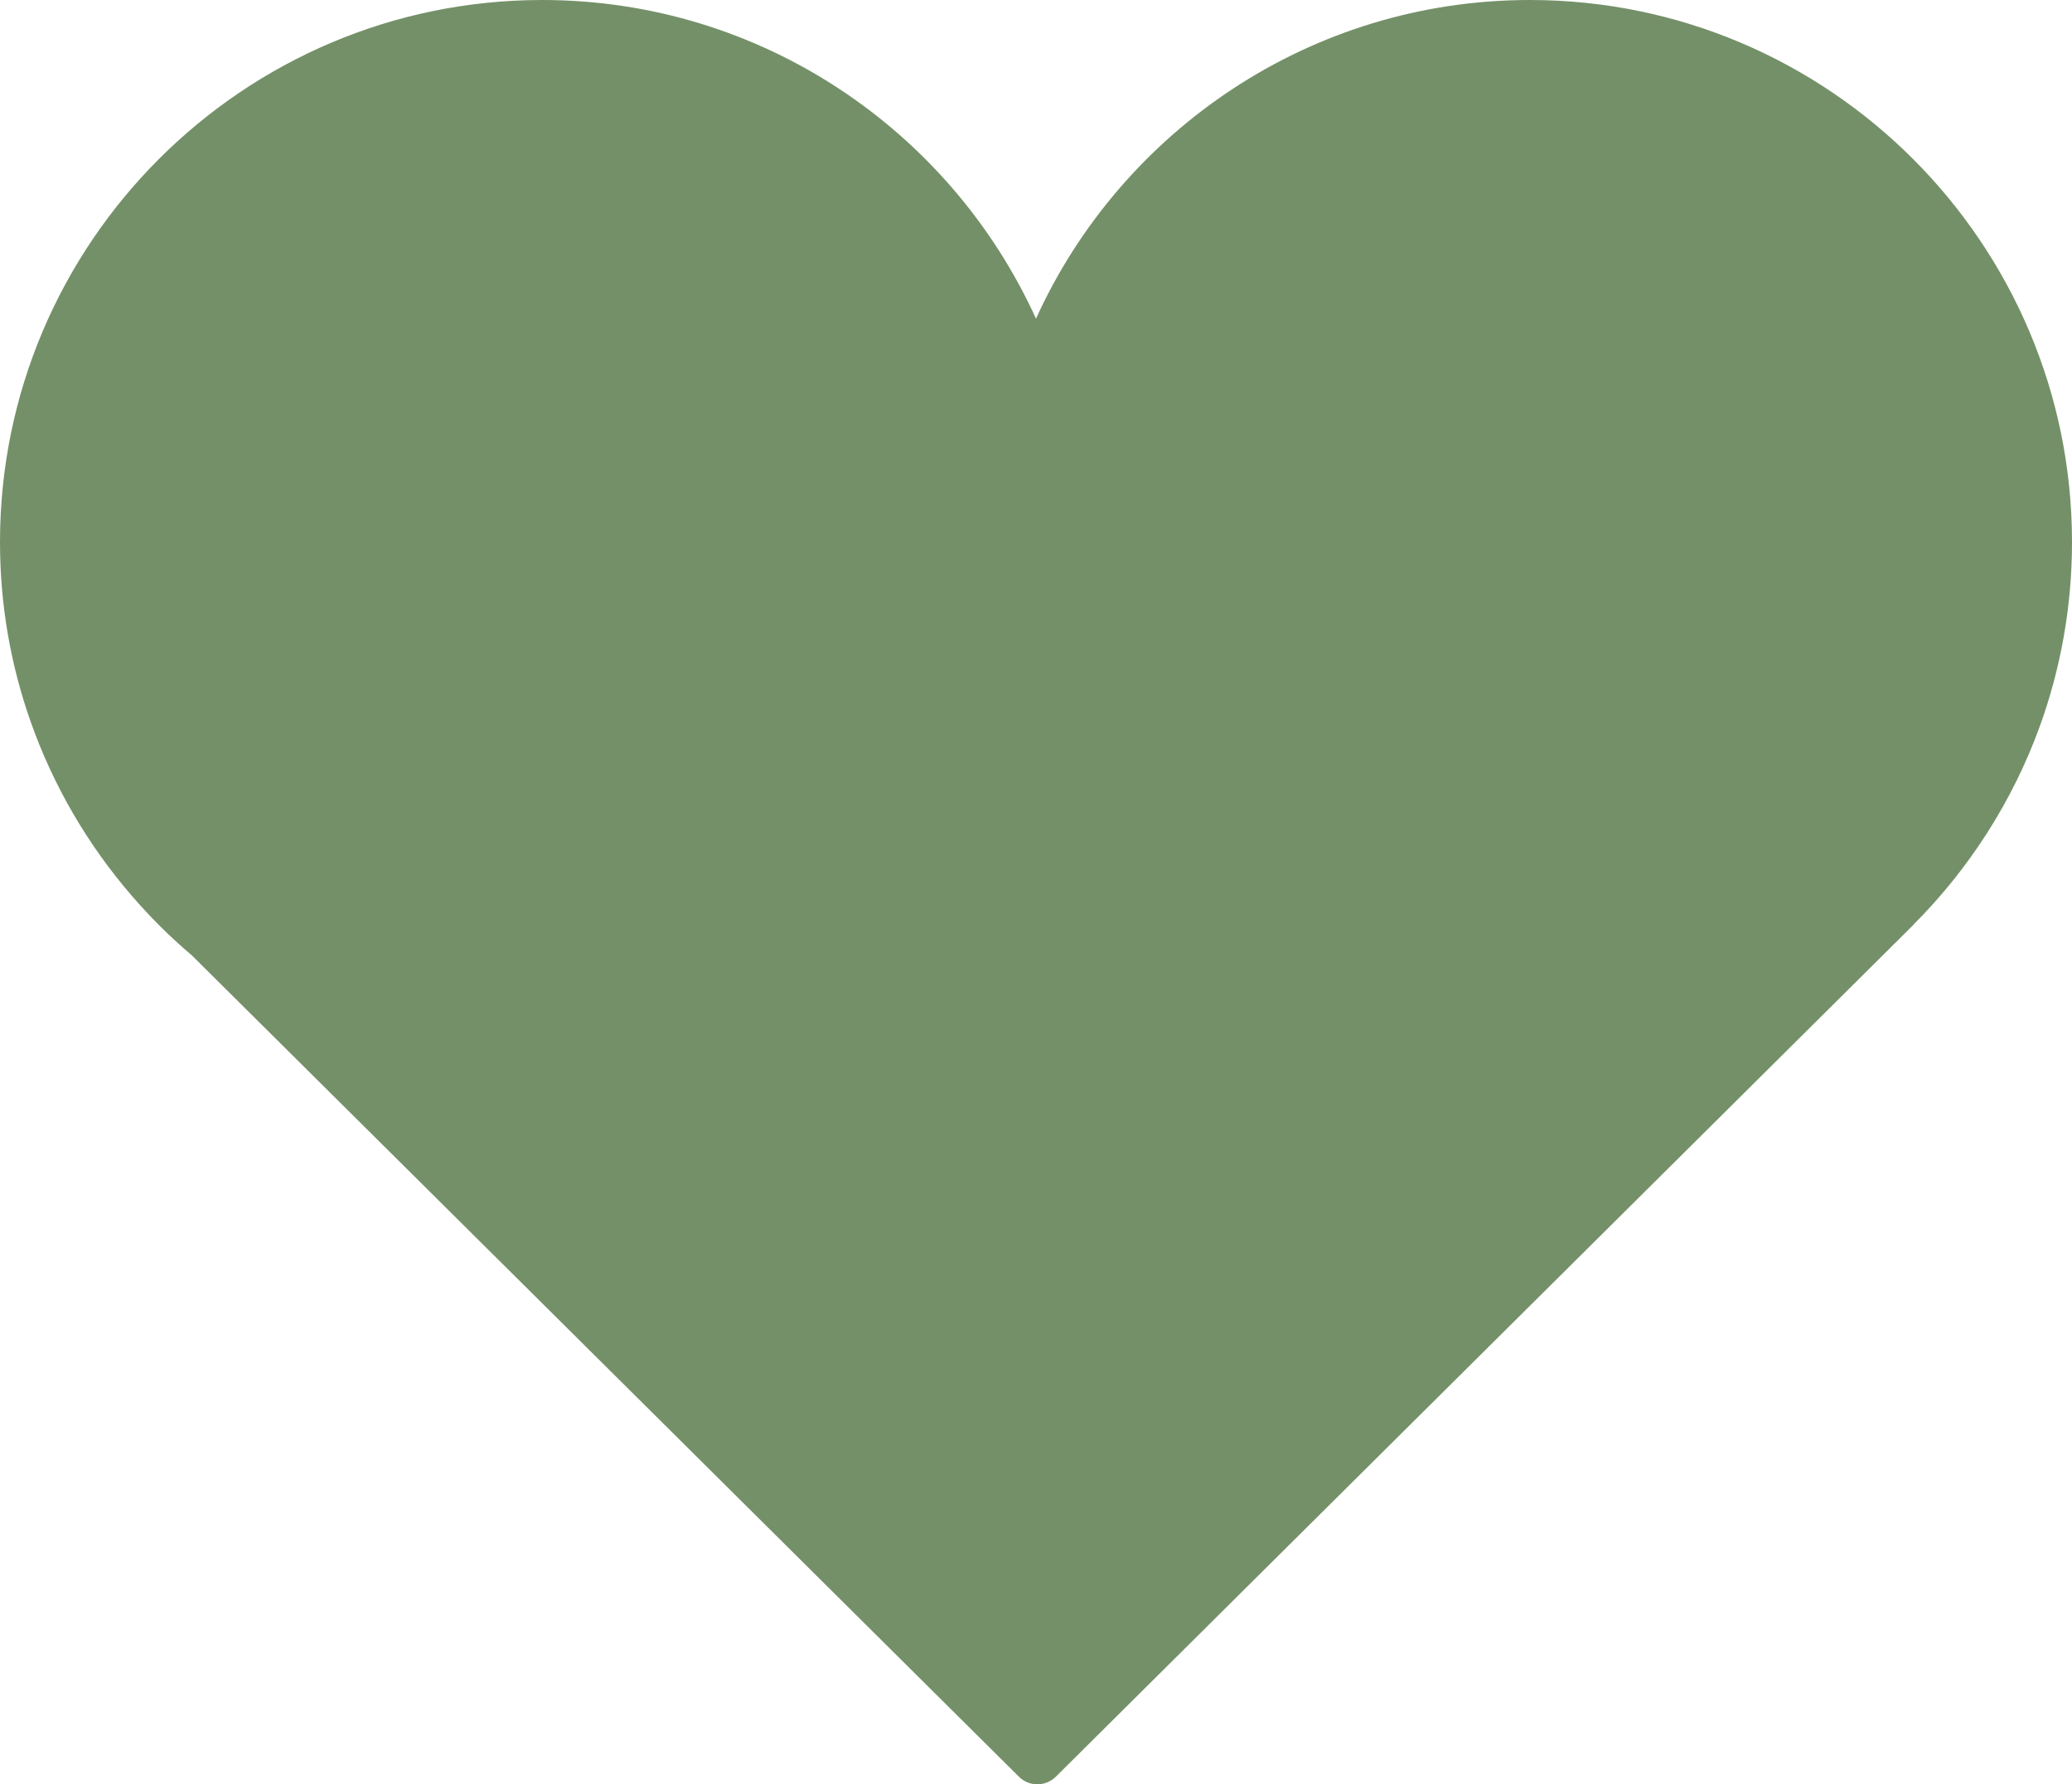 <svg xmlns="http://www.w3.org/2000/svg" id="Ebene_2" viewBox="0 0 594.01 511.65"><defs><style>.cls-1{fill:#749068;}</style></defs><g id="Object"><path class="cls-1" d="M594.01,155.45C594.01,69.74,524.28,0,438.59,0c-62.89,0-117.14,37.55-141.59,91.38C272.56,37.55,218.3,0,155.44,0,69.71,0,0,69.74,0,155.45c0,18.08,3.1,35.42,8.82,51.58,6.5,18.4,16.35,35.2,28.84,49.69,5.33,6.2,11.11,11.96,17.36,17.25l237.08,235.49c1.46,1.46,3.36,2.19,5.28,2.19s3.85-.73,5.32-2.19l245.88-244.29-.02-.03c15.94-15.97,28.43-35.36,36.26-56.99,5.94-16.46,9.19-34.21,9.19-52.7Z"></path></g></svg>